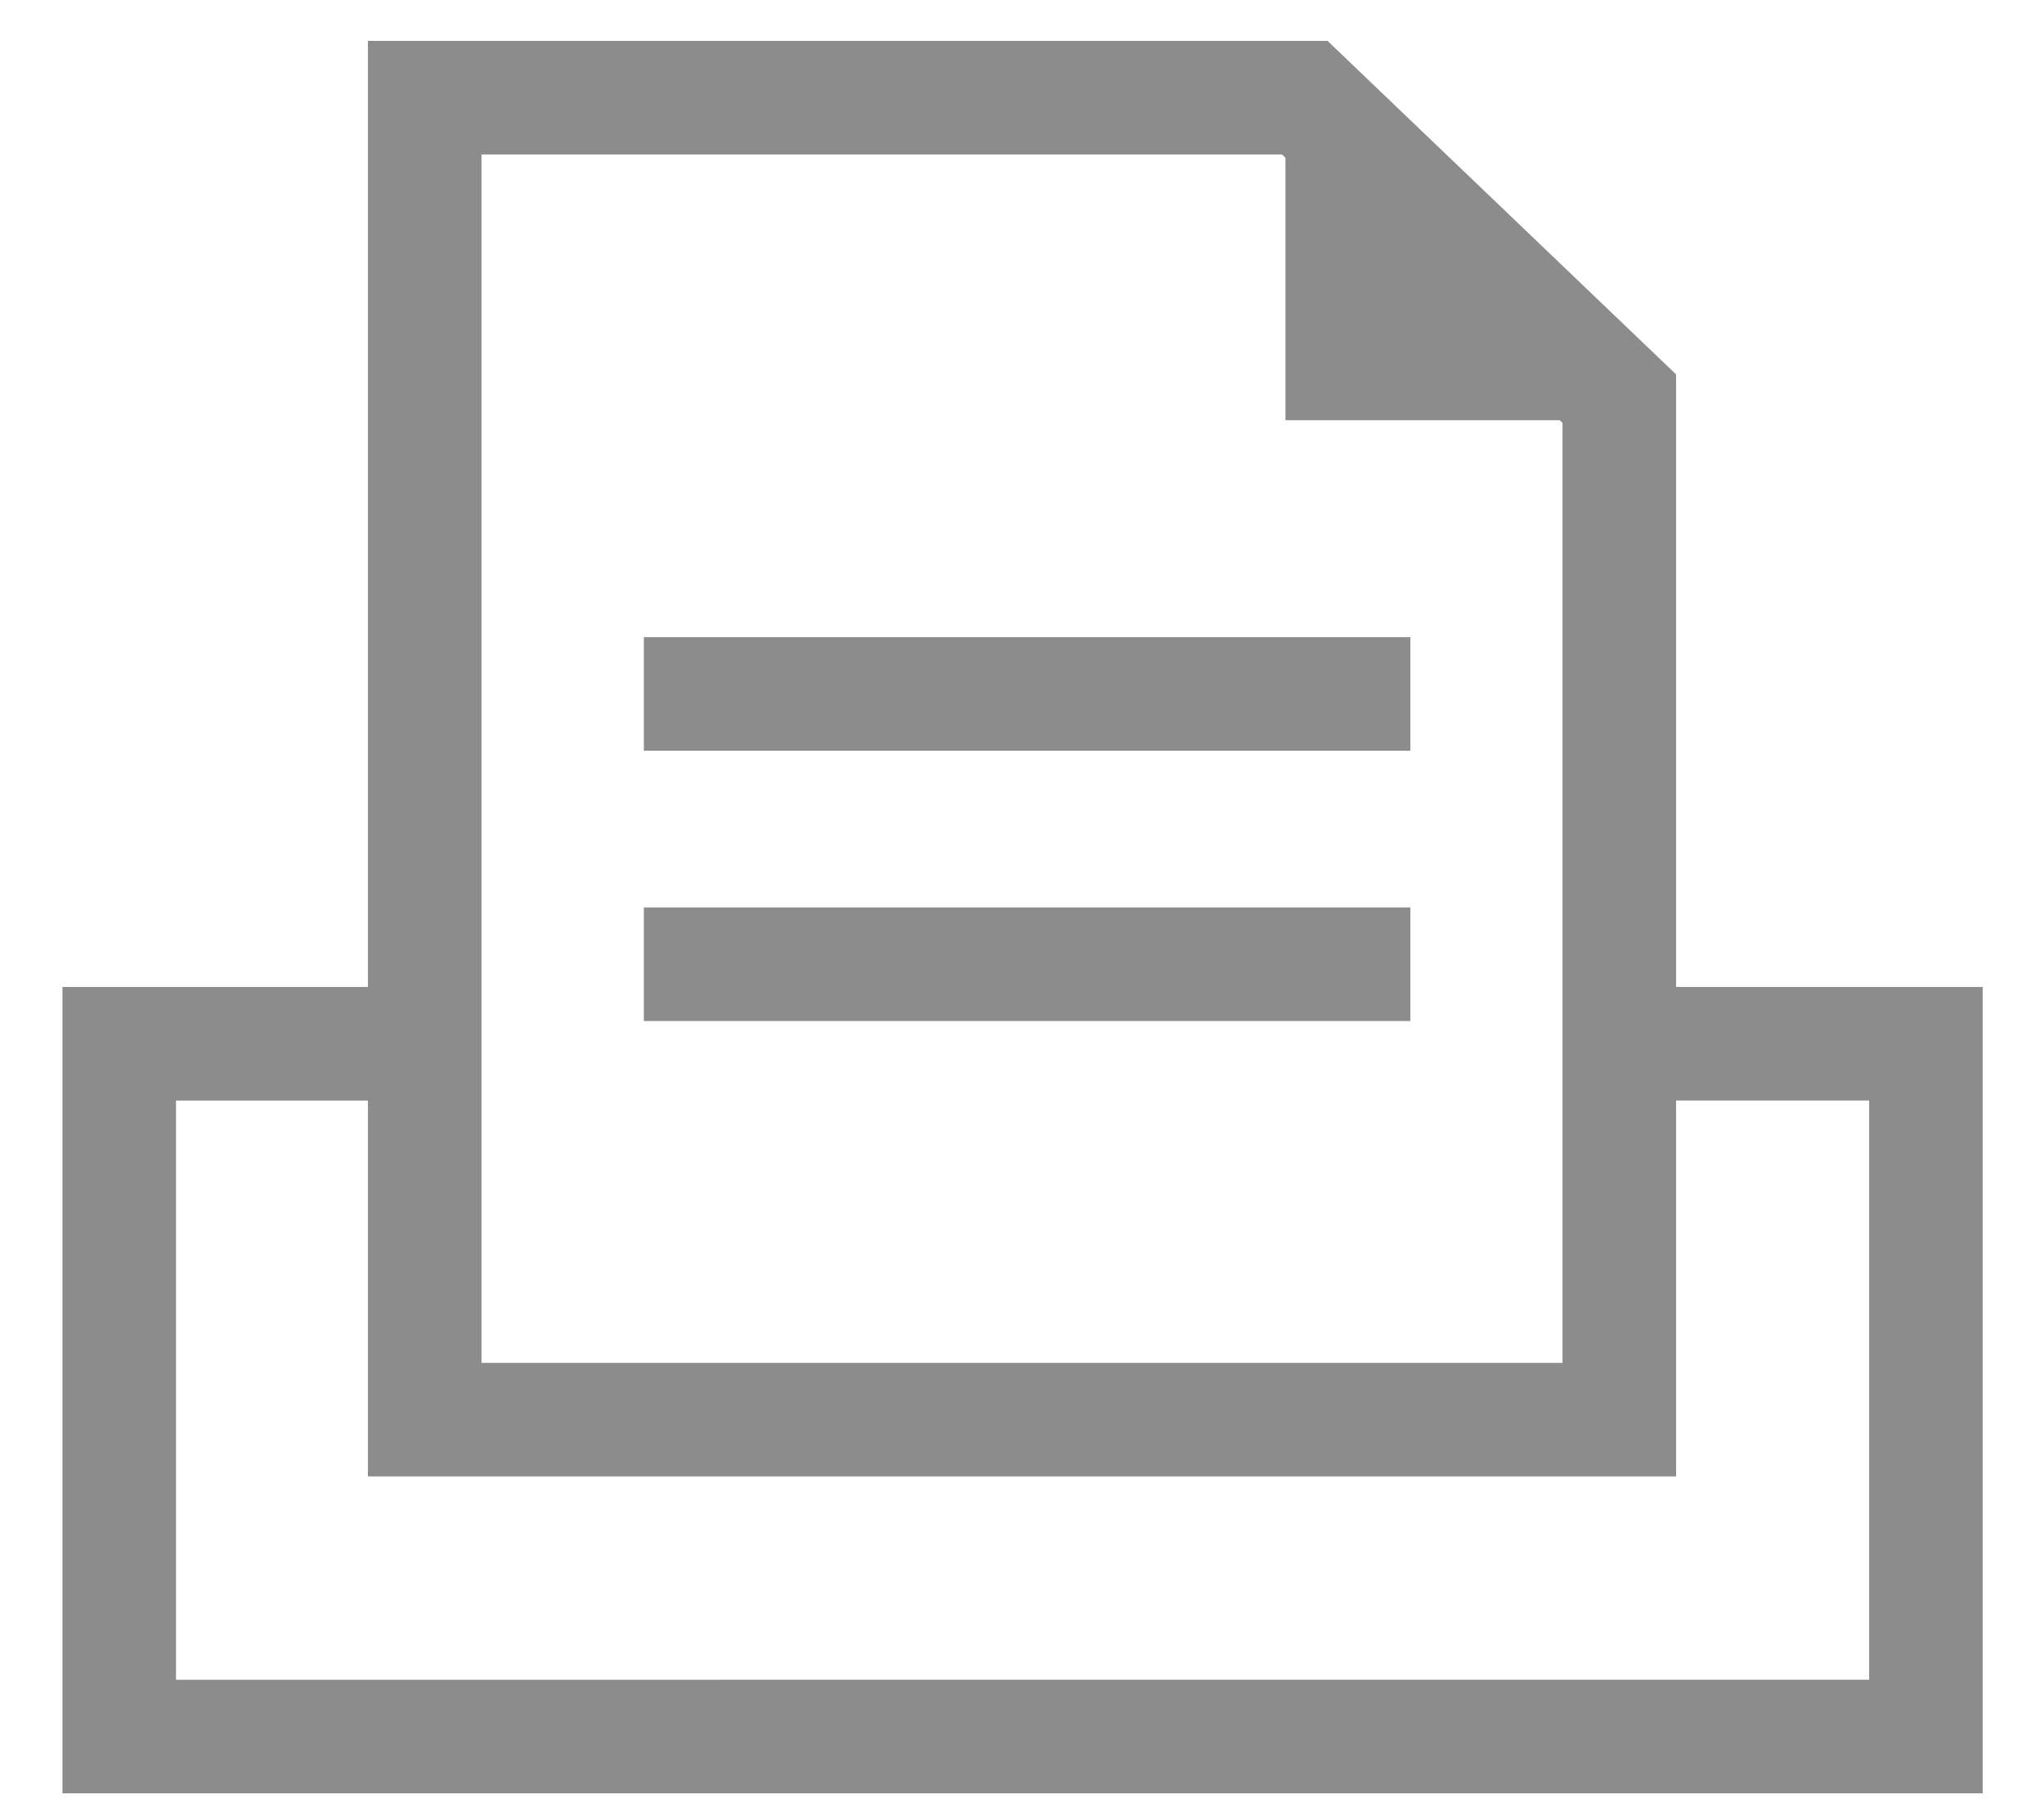 <svg id="레이어_1" data-name="레이어 1" xmlns="http://www.w3.org/2000/svg" viewBox="0 0 18 16"><defs><style>.cls-1,.cls-2{fill:none;}.cls-2{stroke:#8c8c8c;stroke-miterlimit:10;}.cls-3{fill:#8c8c8c;}</style></defs><title>print</title><polygon class="cls-1" points="17.98 16 0 16 0.02 0 18 0 17.98 16"/><polygon class="cls-2" points="3.74 0.86 3.74 12.5 14.26 12.5 14.26 3.51 11.49 0.86 3.74 0.86"/><polyline class="cls-3" points="14.1 3.7 11.32 3.7 11.32 1.05"/><path class="cls-2" d="M331.42,222.06h-2.93v6.1H344.4v-6.1h-2.74" transform="translate(-327.44 -212.87)"/><line class="cls-2" x1="5.67" y1="6.11" x2="12.42" y2="6.11"/><line class="cls-2" x1="5.67" y1="8.49" x2="12.42" y2="8.49"/><path class="cls-2" d="M334.12,222.06" transform="translate(-327.44 -212.87)"/></svg>